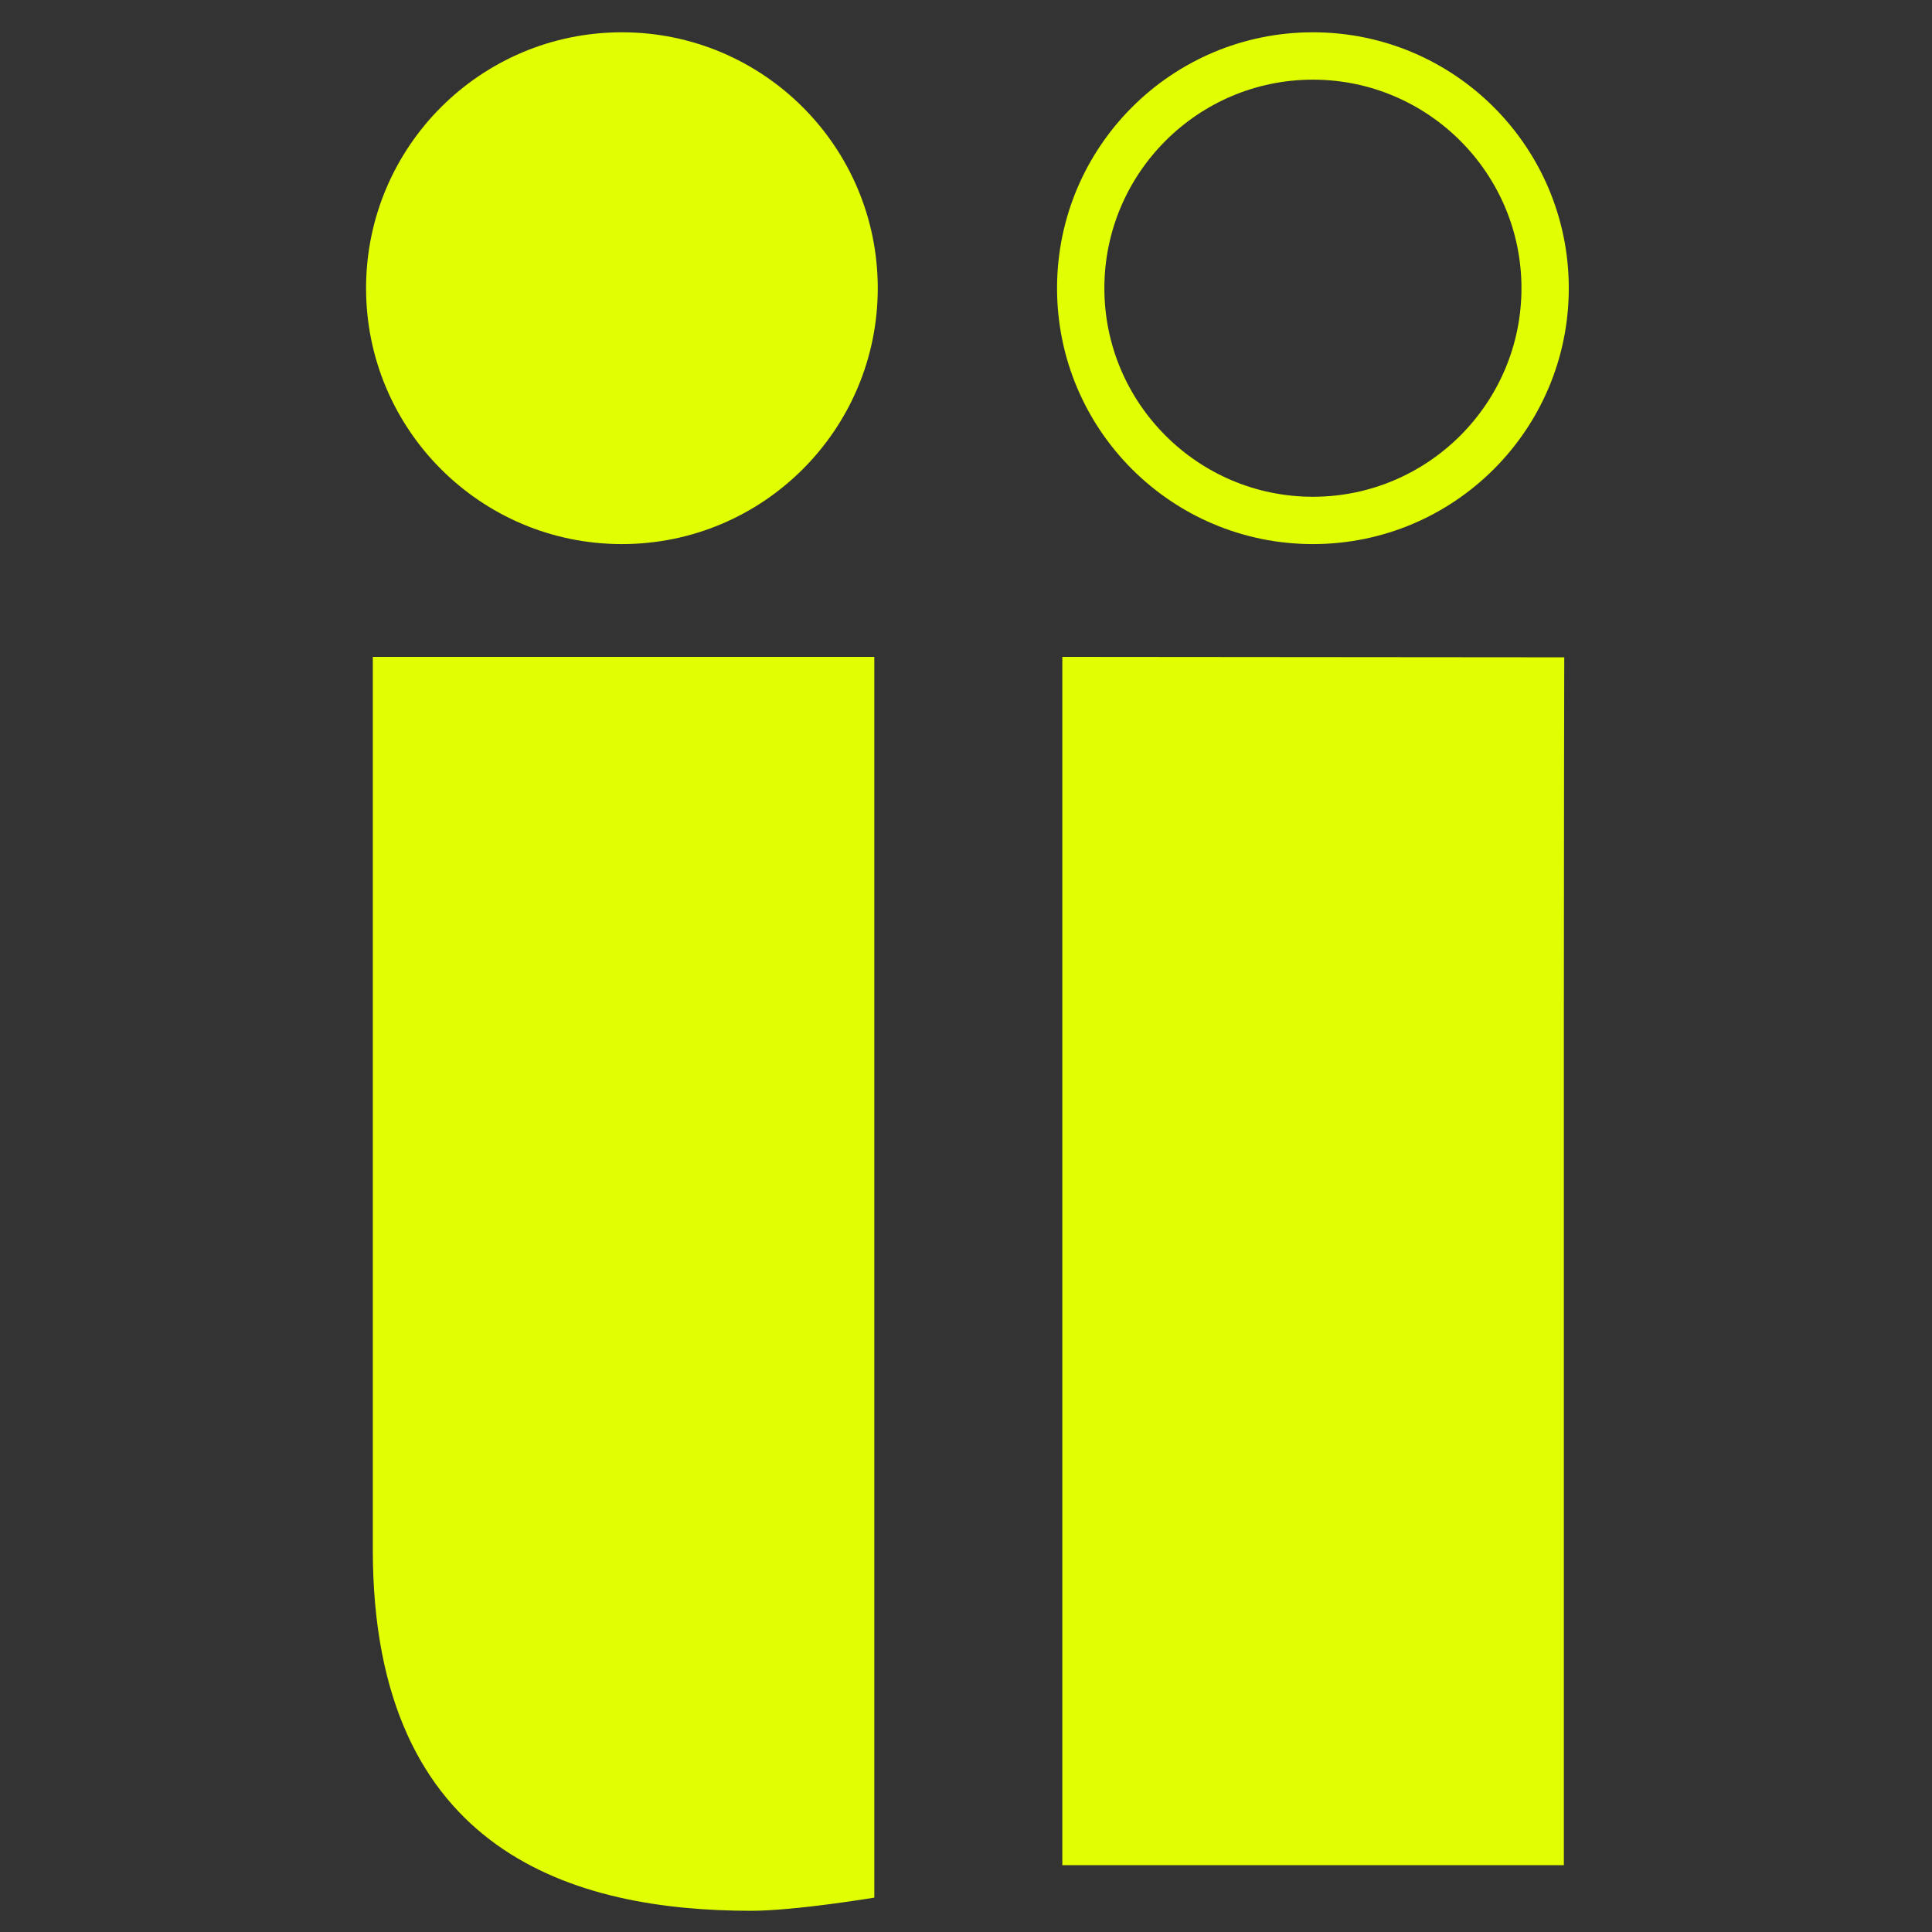 <?xml version="1.0" encoding="UTF-8" standalone="no"?>
<!DOCTYPE svg PUBLIC "-//W3C//DTD SVG 1.1//EN" "http://www.w3.org/Graphics/SVG/1.1/DTD/svg11.dtd">
<svg width="100%" height="100%" viewBox="0 0 301 301" version="1.1" xmlns="http://www.w3.org/2000/svg" xmlns:xlink="http://www.w3.org/1999/xlink" xml:space="preserve" xmlns:serif="http://www.serif.com/" style="fill-rule:evenodd;clip-rule:evenodd;stroke-linejoin:round;stroke-miterlimit:2;">
    <rect x="0" y="0" width="301" height="301" fill="#333333" stroke="none"/>
    <g id="Artboard1" transform="matrix(1.148,0,0,1.042,-457.251,-4.737)">
        <rect x="398.325" y="4.547" width="261.445" height="288.012" style="fill:none;"/>
        <g transform="matrix(4.84,0,0,5.333,482.703,213.708)">
            <path d="M0,-23.966C3.962,-23.966 7.174,-27.178 7.174,-31.14C7.174,-35.103 3.962,-38.315 0,-38.315C-3.962,-38.315 -7.174,-35.103 -7.174,-31.14C-7.174,-27.178 -3.962,-23.966 0,-23.966M26.412,-10.859C26.412,-15.844 26.423,-20.792 26.423,-20.792L12.349,-20.804L12.349,5.327L7.077,13.982L7.077,-20.804L-6.985,-20.804L-6.985,4.221C-6.985,12.785 -1.264,14.351 3.625,14.351C4.86,14.351 7.077,13.982 7.077,13.982L12.349,5.327L12.349,13.073L26.412,13.073L26.412,-10.859ZM19.375,-36.987C22.599,-36.987 25.223,-34.364 25.223,-31.14C25.223,-27.916 22.599,-25.293 19.375,-25.293C16.151,-25.293 13.528,-27.916 13.528,-31.14C13.528,-34.364 16.151,-36.987 19.375,-36.987M19.375,-23.966C23.338,-23.966 26.55,-27.178 26.55,-31.14C26.55,-35.103 23.338,-38.315 19.375,-38.315C15.413,-38.315 12.201,-35.103 12.201,-31.14C12.201,-27.178 15.413,-23.966 19.375,-23.966" style="fill:rgb(225,255,0);fill-rule:nonzero;"/>
        </g>
    </g>
</svg>
